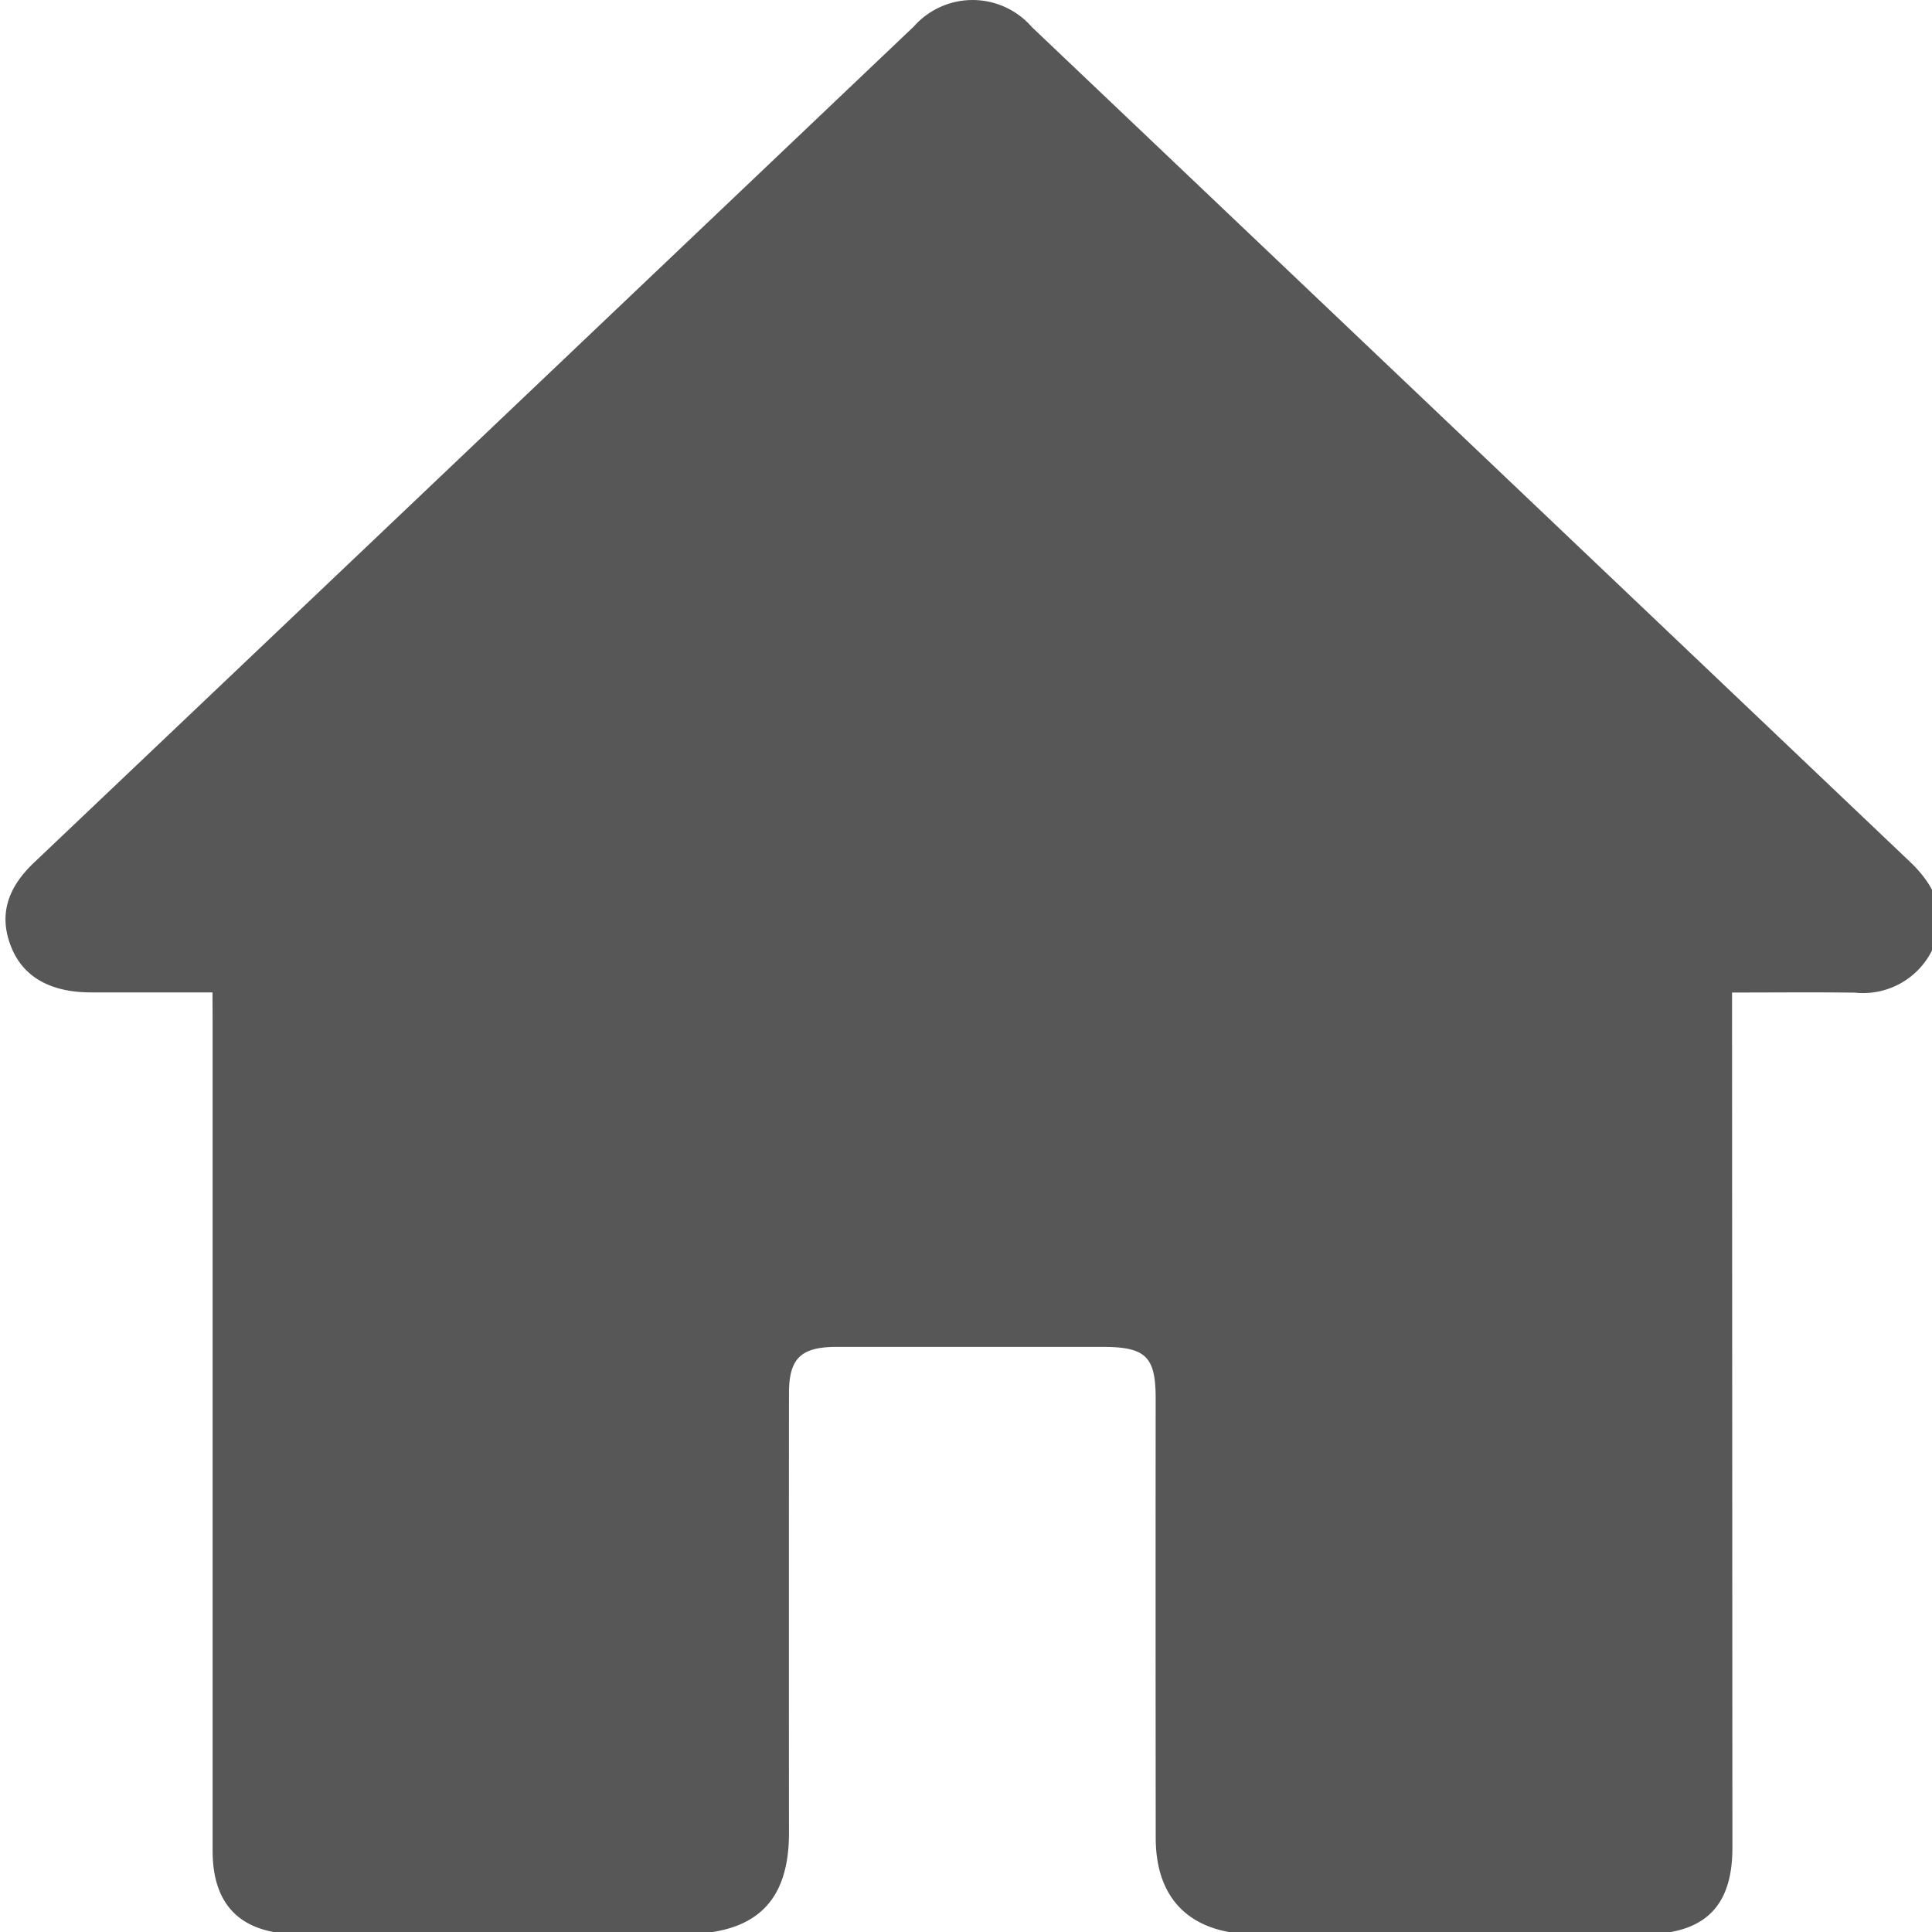 <svg xmlns="http://www.w3.org/2000/svg" xmlns:xlink="http://www.w3.org/1999/xlink" width="105" height="105" viewBox="0 0 105 105">
  <rect x="0" y="0" width="105" height="105" fill="#808080" stroke="none"/>
  <defs>
    <clipPath id="clip-path">
      <rect id="Rectangle_6998" data-name="Rectangle 6998" width="105" height="105" transform="translate(-0.299)" fill="#575757"/>
    </clipPath>
    <clipPath id="clip-icon_accueil">
      <rect width="105" height="105"/>
    </clipPath>
  </defs>
  <g id="icon_accueil" clip-path="url(#clip-icon_accueil)">
    <rect width="105" height="105" fill="#fff"/>
    <g id="Groupe_14625" data-name="Groupe 14625" transform="translate(0.299)">
      <g id="Groupe_14540" data-name="Groupe 14540" clip-path="url(#clip-path)">
        <path id="Tracé_8183" data-name="Tracé 8183" d="M11.25,53.935c-2.3,0-4.449,0-6.595,0-2.186,0-3.68-.819-4.34-2.456-.728-1.807-.147-3.288,1.237-4.6Q25.469,24.164,49.368,1.437a4.264,4.264,0,0,1,6.407.028Q79.642,24.144,103.5,46.833c1.582,1.5,2.022,3.067,1.266,4.688a4.189,4.189,0,0,1-4.25,2.428c-2.181-.03-4.362-.007-6.682-.007v1.414q.01,22.536.019,45.071c0,3.221-1.529,4.7-4.874,4.7q-10.5,0-21,0c-3.52,0-5.462-1.846-5.467-5.228Q62.5,87.947,62.509,76c0-2.277-.541-2.8-2.9-2.8q-7.214,0-14.428,0c-1.951,0-2.6.623-2.6,2.512q-.01,11.948,0,23.894c0,3.769-1.826,5.511-5.758,5.511q-10.44,0-20.88,0c-3.11,0-4.687-1.526-4.687-4.53q0-22.592,0-45.183Z" transform="translate(0 0)" fill="#575757"/>
      </g>
    </g>
  </g>
</svg>
